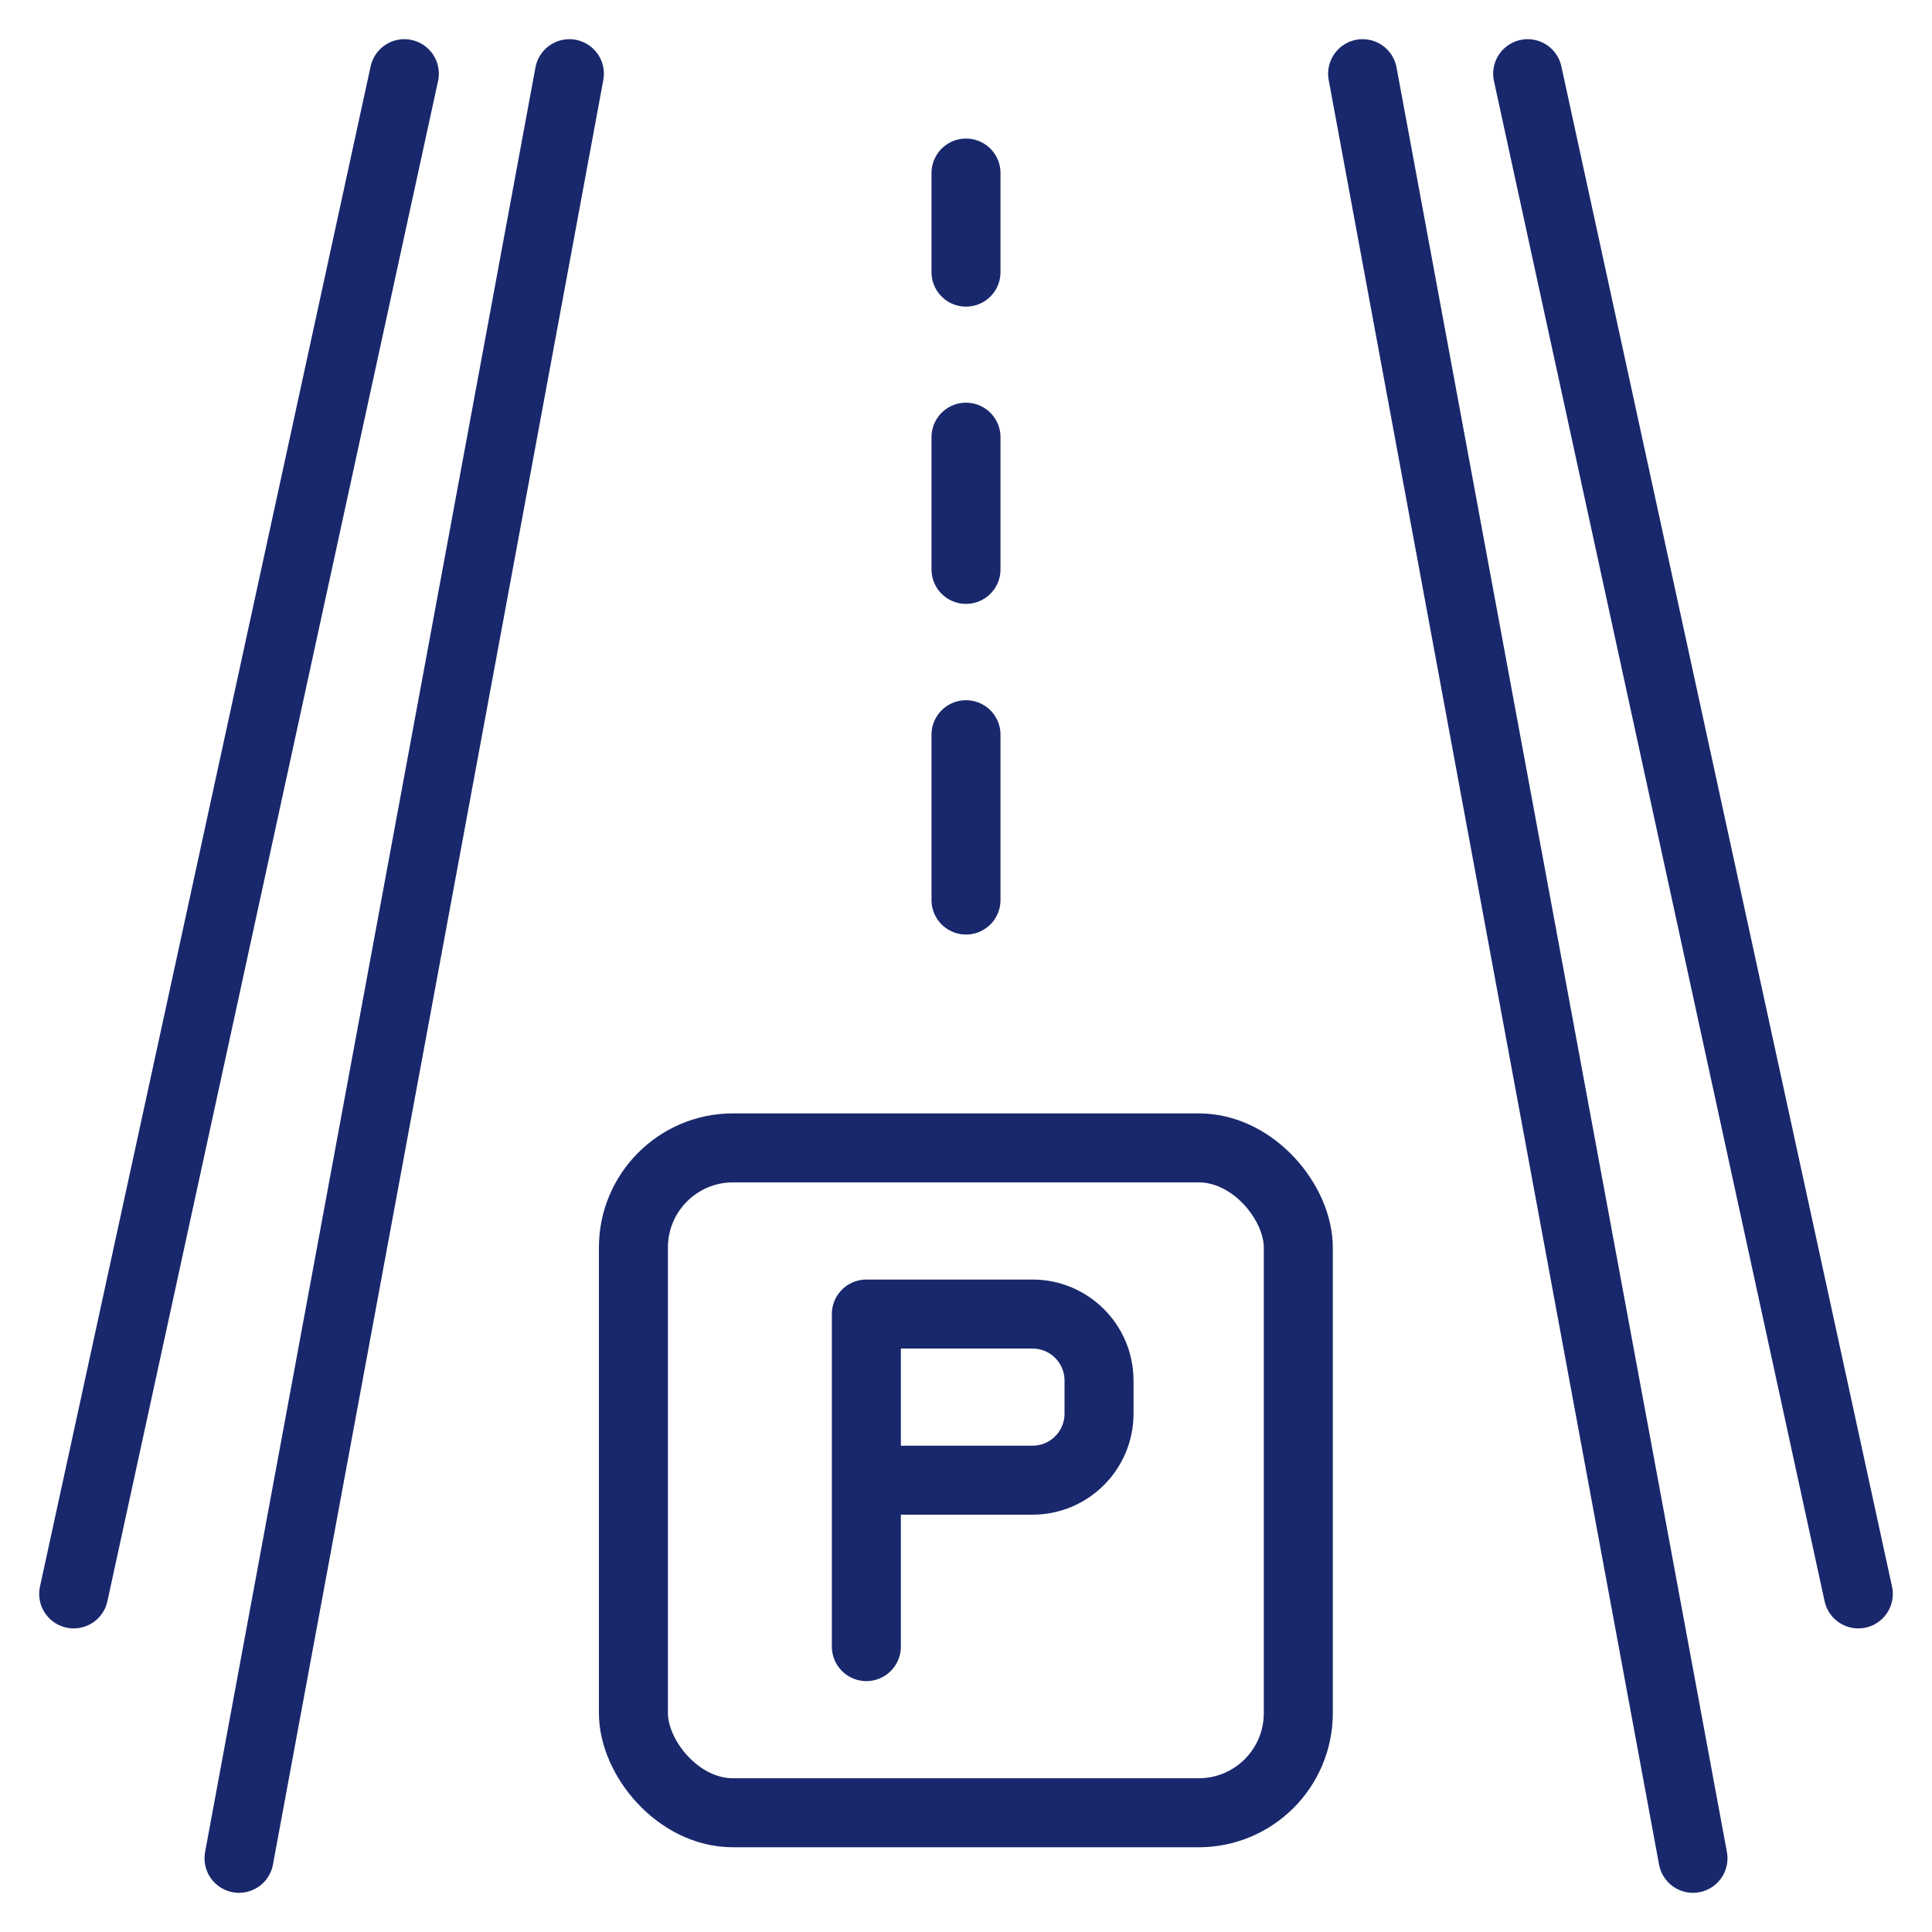 <?xml version="1.0" encoding="UTF-8"?>
<svg id="Layer_1" data-name="Layer 1" xmlns="http://www.w3.org/2000/svg" viewBox="0 0 70 70">
  <defs>
    <style>
      .cls-1 {
        fill: none;
        stroke: #19286c;
        stroke-linecap: round;
        stroke-linejoin: round;
        stroke-width: 2.5px;
      }
    </style>
  </defs>
  <g id="paid_road" data-name="paid road">
    <g id="paid_road-2" data-name="paid road">
      <g>
        <line class="cls-1" x1="2.67" y1="57.75" x2="14.65" y2="2.67"/>
        <line class="cls-1" x1="8.66" y1="67.33" x2="20.63" y2="2.67"/>
      </g>
      <g>
        <line class="cls-1" x1="67.33" y1="57.75" x2="55.35" y2="2.67"/>
        <line class="cls-1" x1="61.34" y1="67.33" x2="49.37" y2="2.67"/>
      </g>
      <g>
        <line class="cls-1" x1="35" y1="32.61" x2="35" y2="26.62"/>
        <line class="cls-1" x1="35" y1="20.63" x2="35" y2="15.84"/>
        <line class="cls-1" x1="35" y1="9.86" x2="35" y2="6.27"/>
      </g>
      <path class="cls-1" d="M31.39,59.66v-12.05h6.02c1.33,0,2.41,1.08,2.41,2.41v1.2c0,1.33-1.08,2.41-2.41,2.41h-6.02"/>
      <rect class="cls-1" x="22.95" y="41.59" width="24.09" height="24.09" rx="3.61" ry="3.61"/>
    </g>
  </g>
</svg>